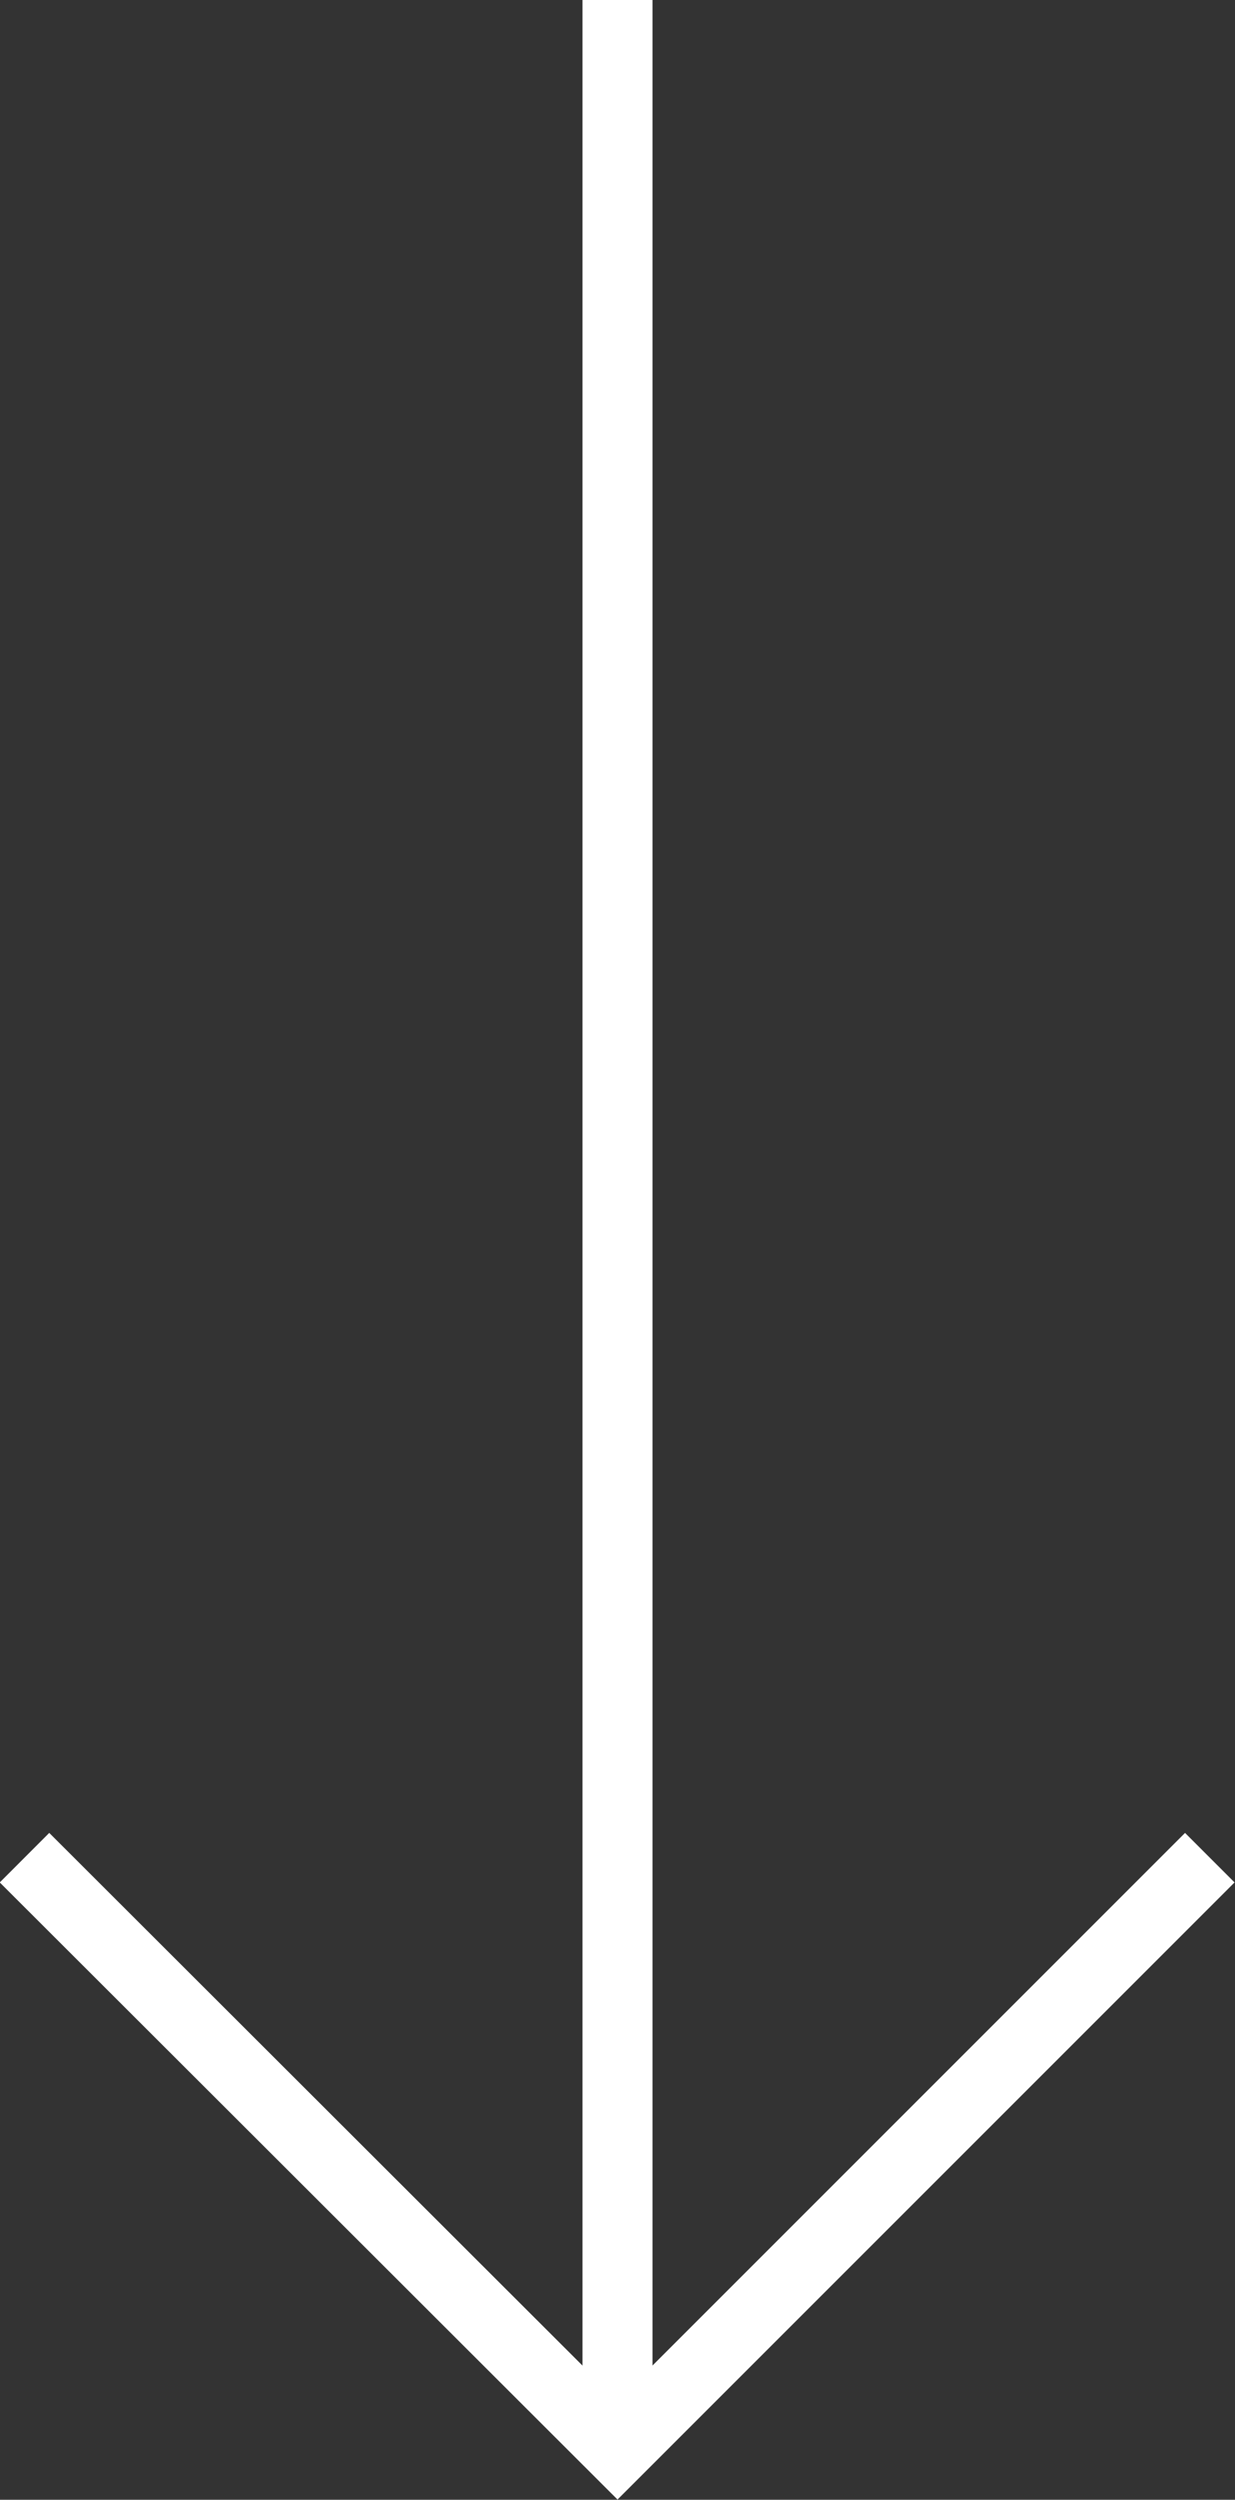 <?xml version="1.0" encoding="UTF-8"?><svg id="_レイヤー_2" xmlns="http://www.w3.org/2000/svg" viewBox="0 0 17.64 35.7"><rect x="0" y="0" width="17.64" height="35.7" fill="#333333" stroke="none"/><defs><style>.cls-1{fill:none;stroke:#fff;stroke-miterlimit:10;}</style></defs><g id="_ランキングページ"><line class="cls-1" x1="8.82" x2="8.82" y2="34.51"/><polyline class="cls-1" points="17.28 26.53 8.82 34.99 .35 26.53"/></g></svg>